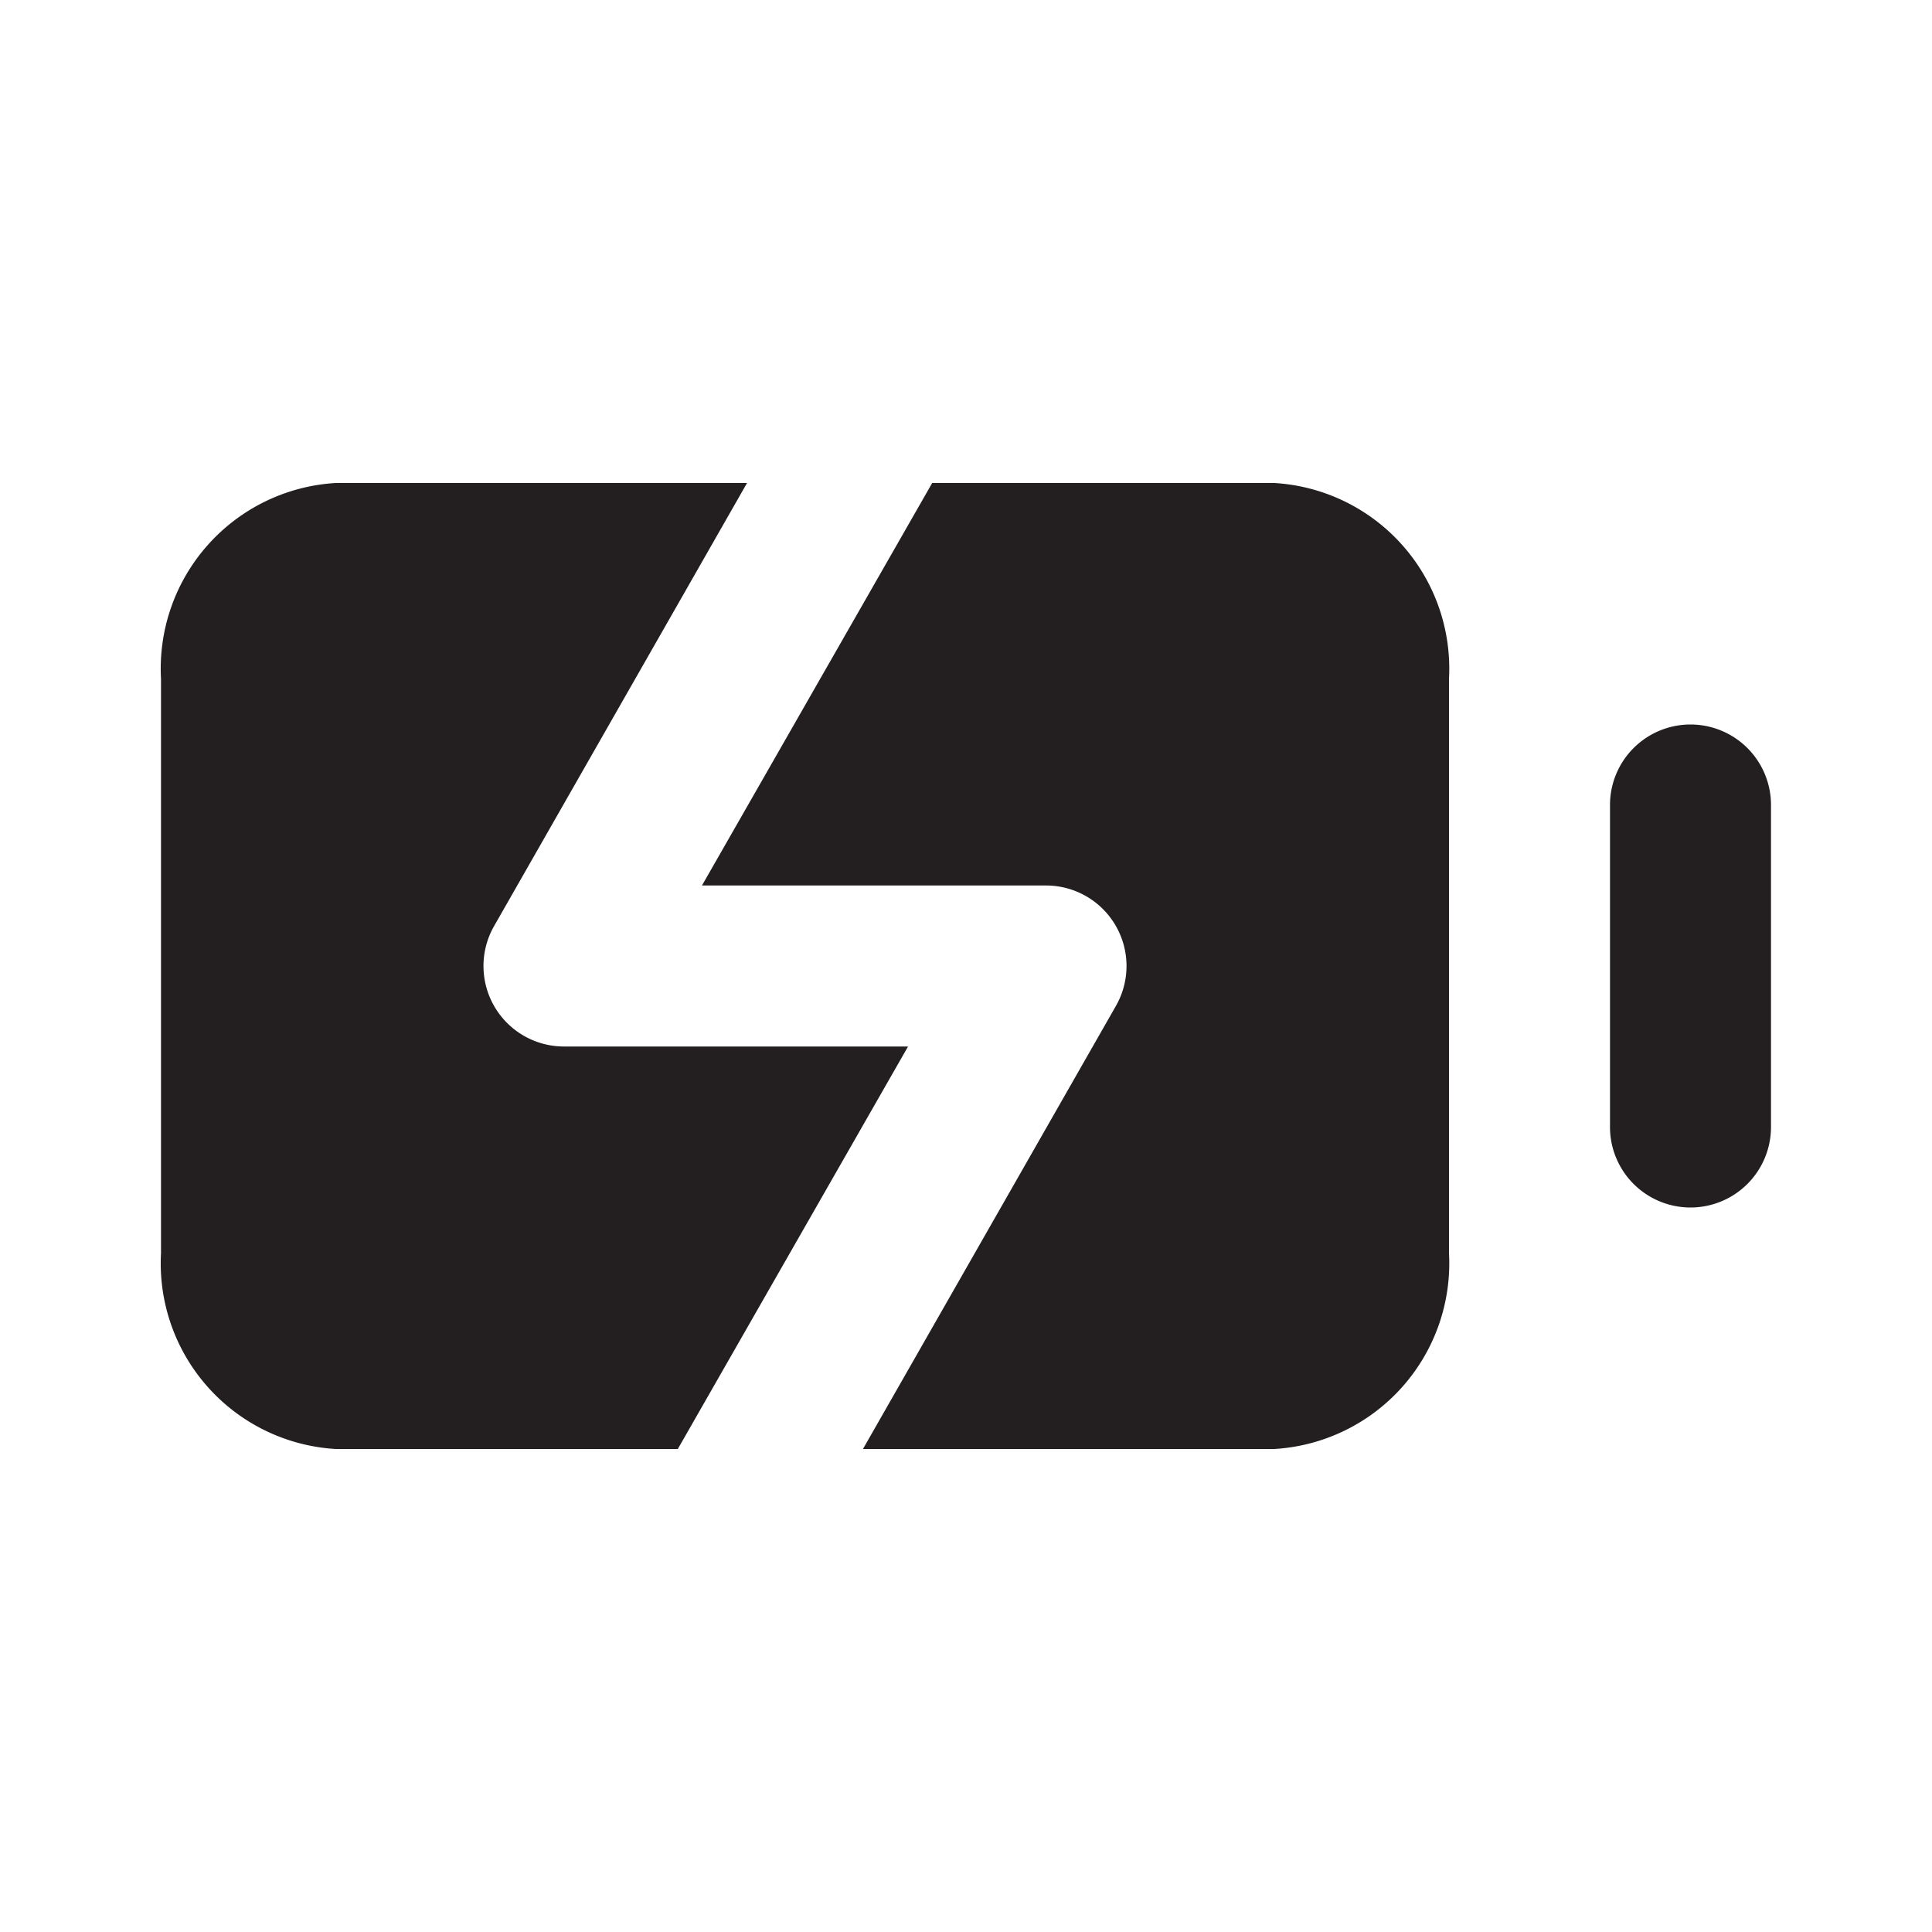 <svg xmlns="http://www.w3.org/2000/svg" viewBox="0 0 24 24"><defs><style>.cls-1{fill:#fff;opacity:0;}.cls-2{fill:#231f20;}</style></defs><title>charging</title><g id="Layer_2" data-name="Layer 2"><g id="charging"><g id="charging-2" data-name="charging"><rect class="cls-1" width="24" height="24"/><path class="cls-2" d="M11.28,13H7a1,1,0,0,1-.86-.5,1,1,0,0,1,0-1L9.28,6H4.17A2.31,2.31,0,0,0,2,8.43v7.14A2.31,2.31,0,0,0,4.17,18H8.42Z"/><path class="cls-2" d="M15.83,6H11.58L8.72,11H13a1,1,0,0,1,.86.5,1,1,0,0,1,0,1L10.72,18h5.11A2.31,2.31,0,0,0,18,15.57V8.43A2.31,2.31,0,0,0,15.83,6Z"/><path class="cls-2" d="M21,9a1,1,0,0,0-1,1v4a1,1,0,0,0,2,0V10A1,1,0,0,0,21,9Z"/></g></g></g></svg>